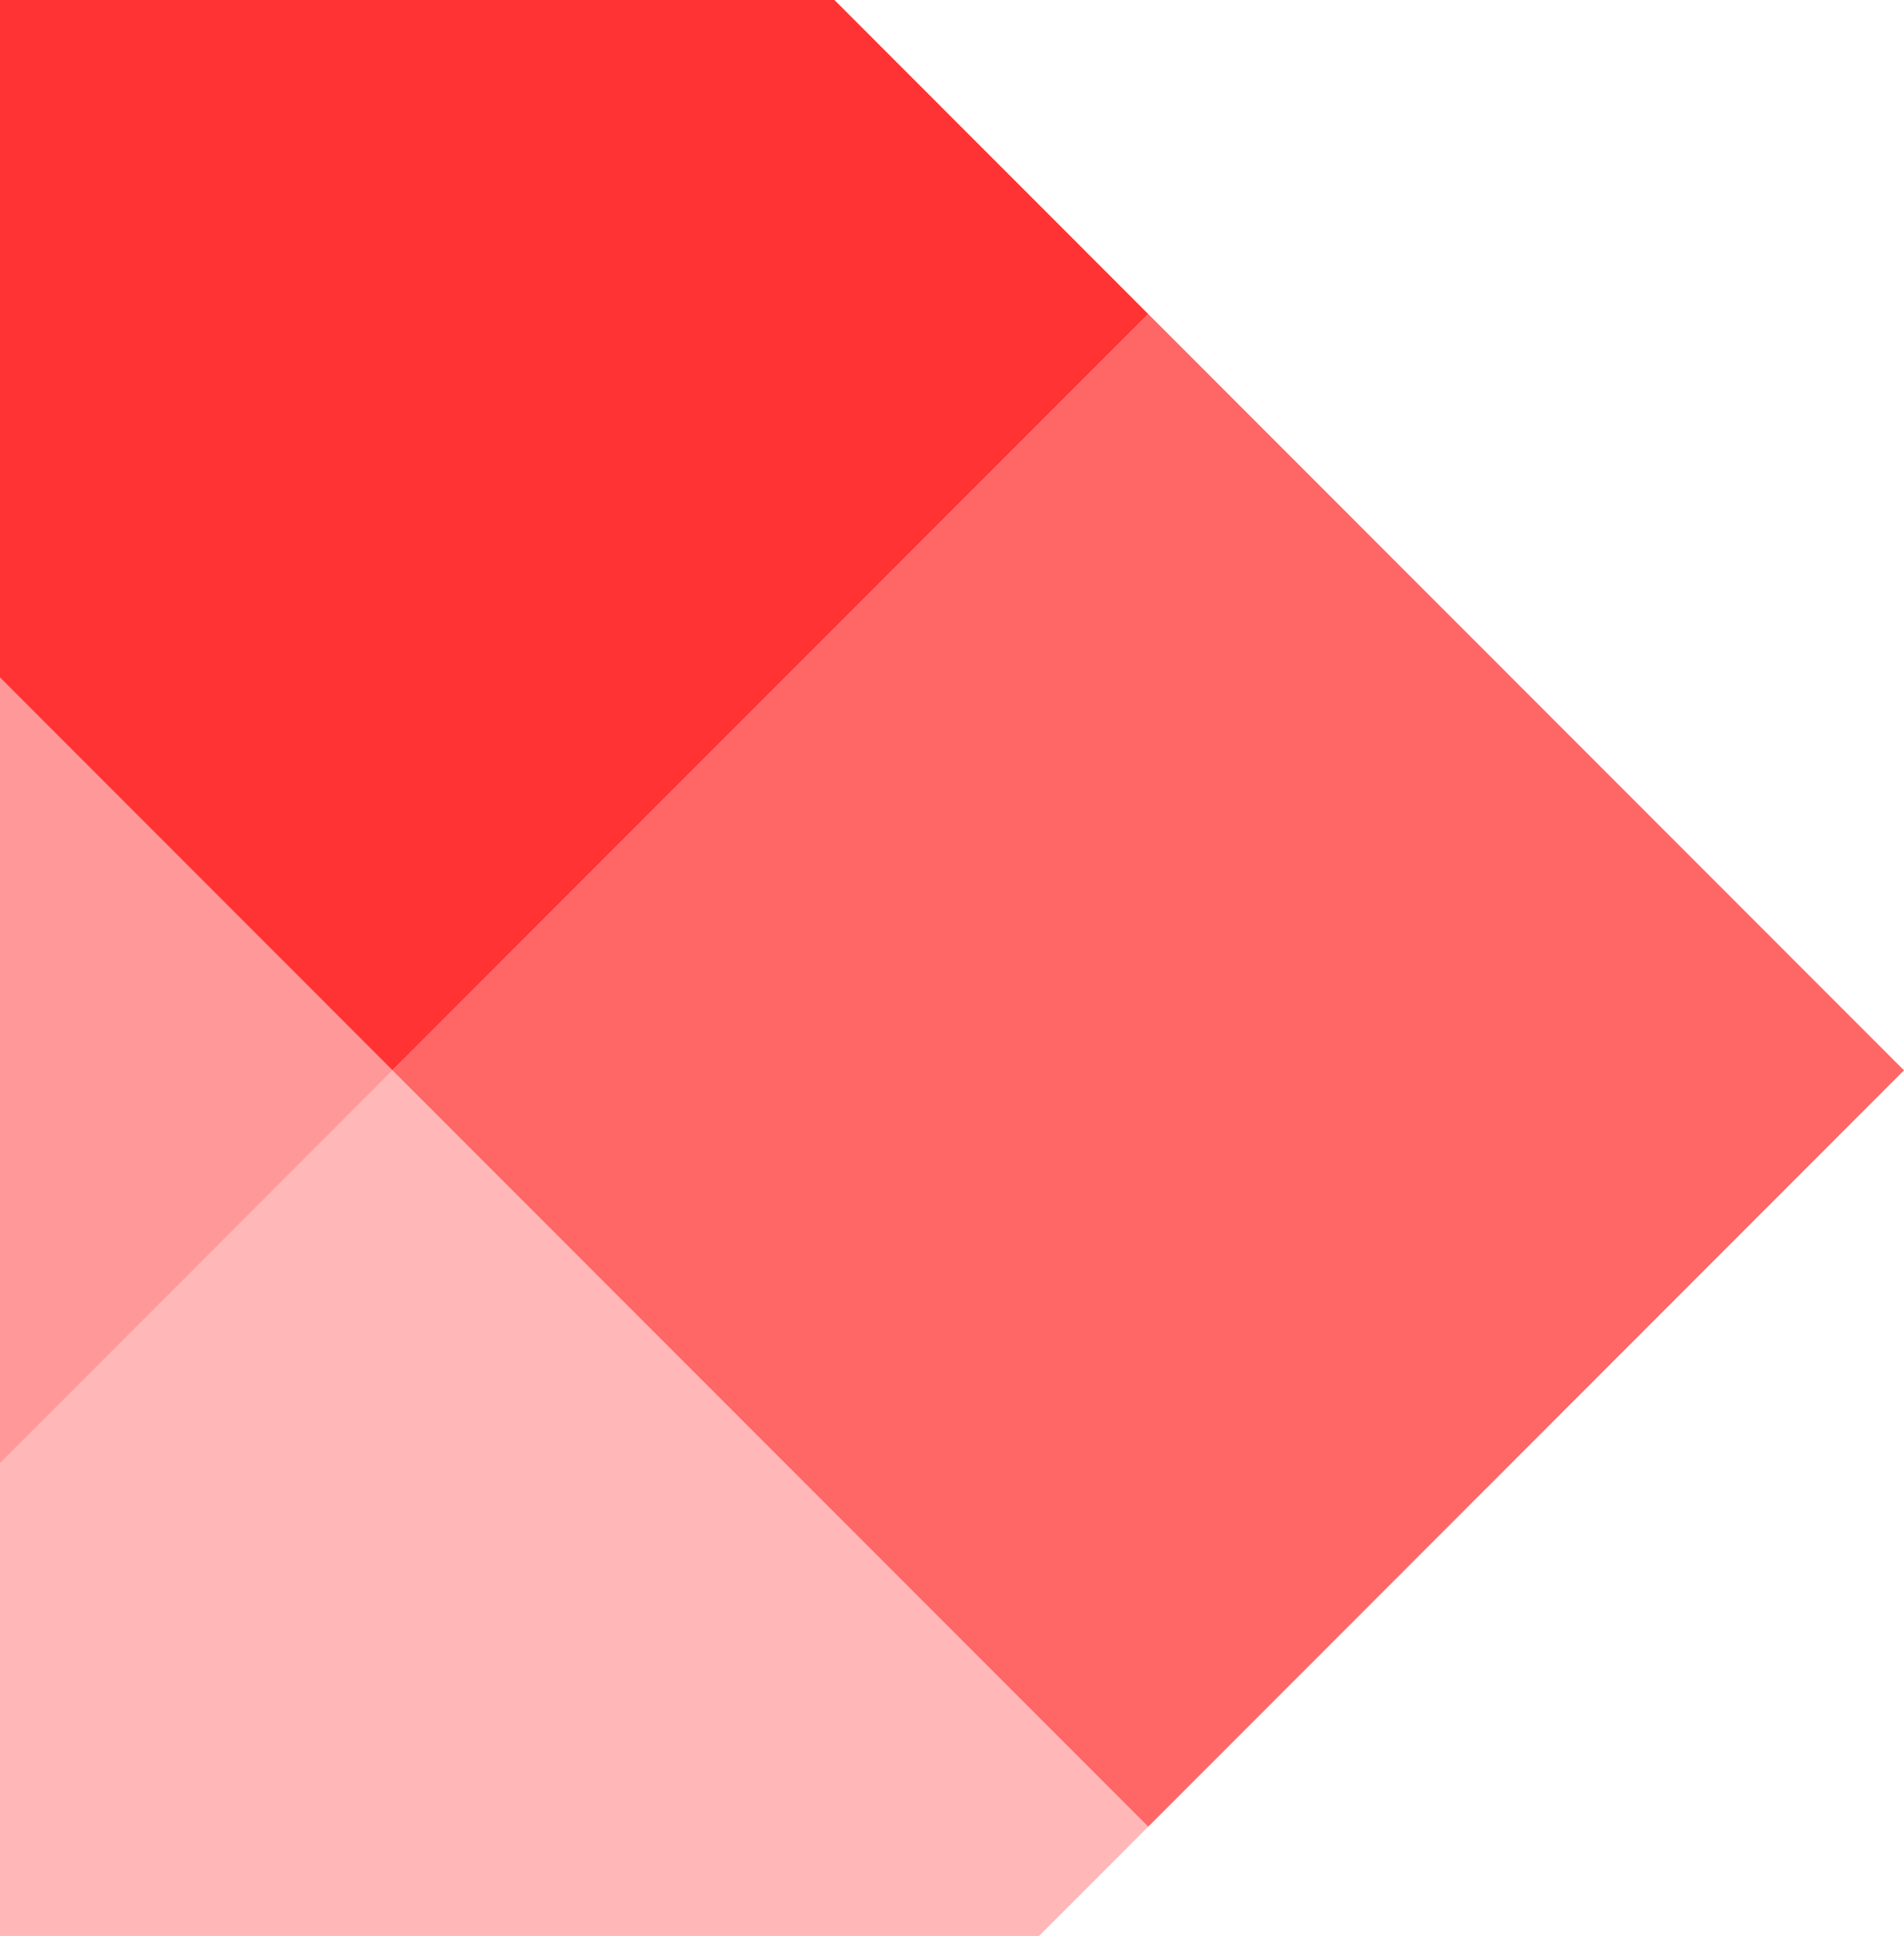 <svg id="Squares" xmlns="http://www.w3.org/2000/svg" width="660.188" height="671" viewBox="0 0 660.188 671">
  <defs>
    <style>
      .cls-1, .cls-2, .cls-3, .cls-4, .cls-5 {
        fill: #f33;
        fill-rule: evenodd;
      }

      .cls-2 {
        fill-opacity: 0.75;
      }

      .cls-3 {
        fill-opacity: 0.5;
      }

      .cls-4 {
        fill-opacity: 0.35;
      }

      .cls-5 {
        fill-opacity: 0.25;
      }
    </style>
  </defs>
  <path id="_1" data-name="1" class="cls-1" d="M136.089-153.3L398.137,108.842,136.089,370.984-125.96,108.842Z"/>
  <path id="_2" data-name="2" class="cls-2" d="M398.137,108.842L660.185,370.984,398.137,633.127,136.089,370.984Z"/>
  <path id="_3" data-name="3" class="cls-3" d="M-125.96,108.842L136.089,370.984-125.96,633.127-388.008,370.984Z"/>
  <path id="_4" data-name="4" class="cls-4" d="M136.089,370.984L398.137,633.127,136.089,895.27-125.96,633.127Z"/>
  <path id="_5" data-name="5" class="cls-5" d="M-387.9-153.192L-125.851,108.95-387.9,371.094-649.948,108.95Z"/>
</svg>

